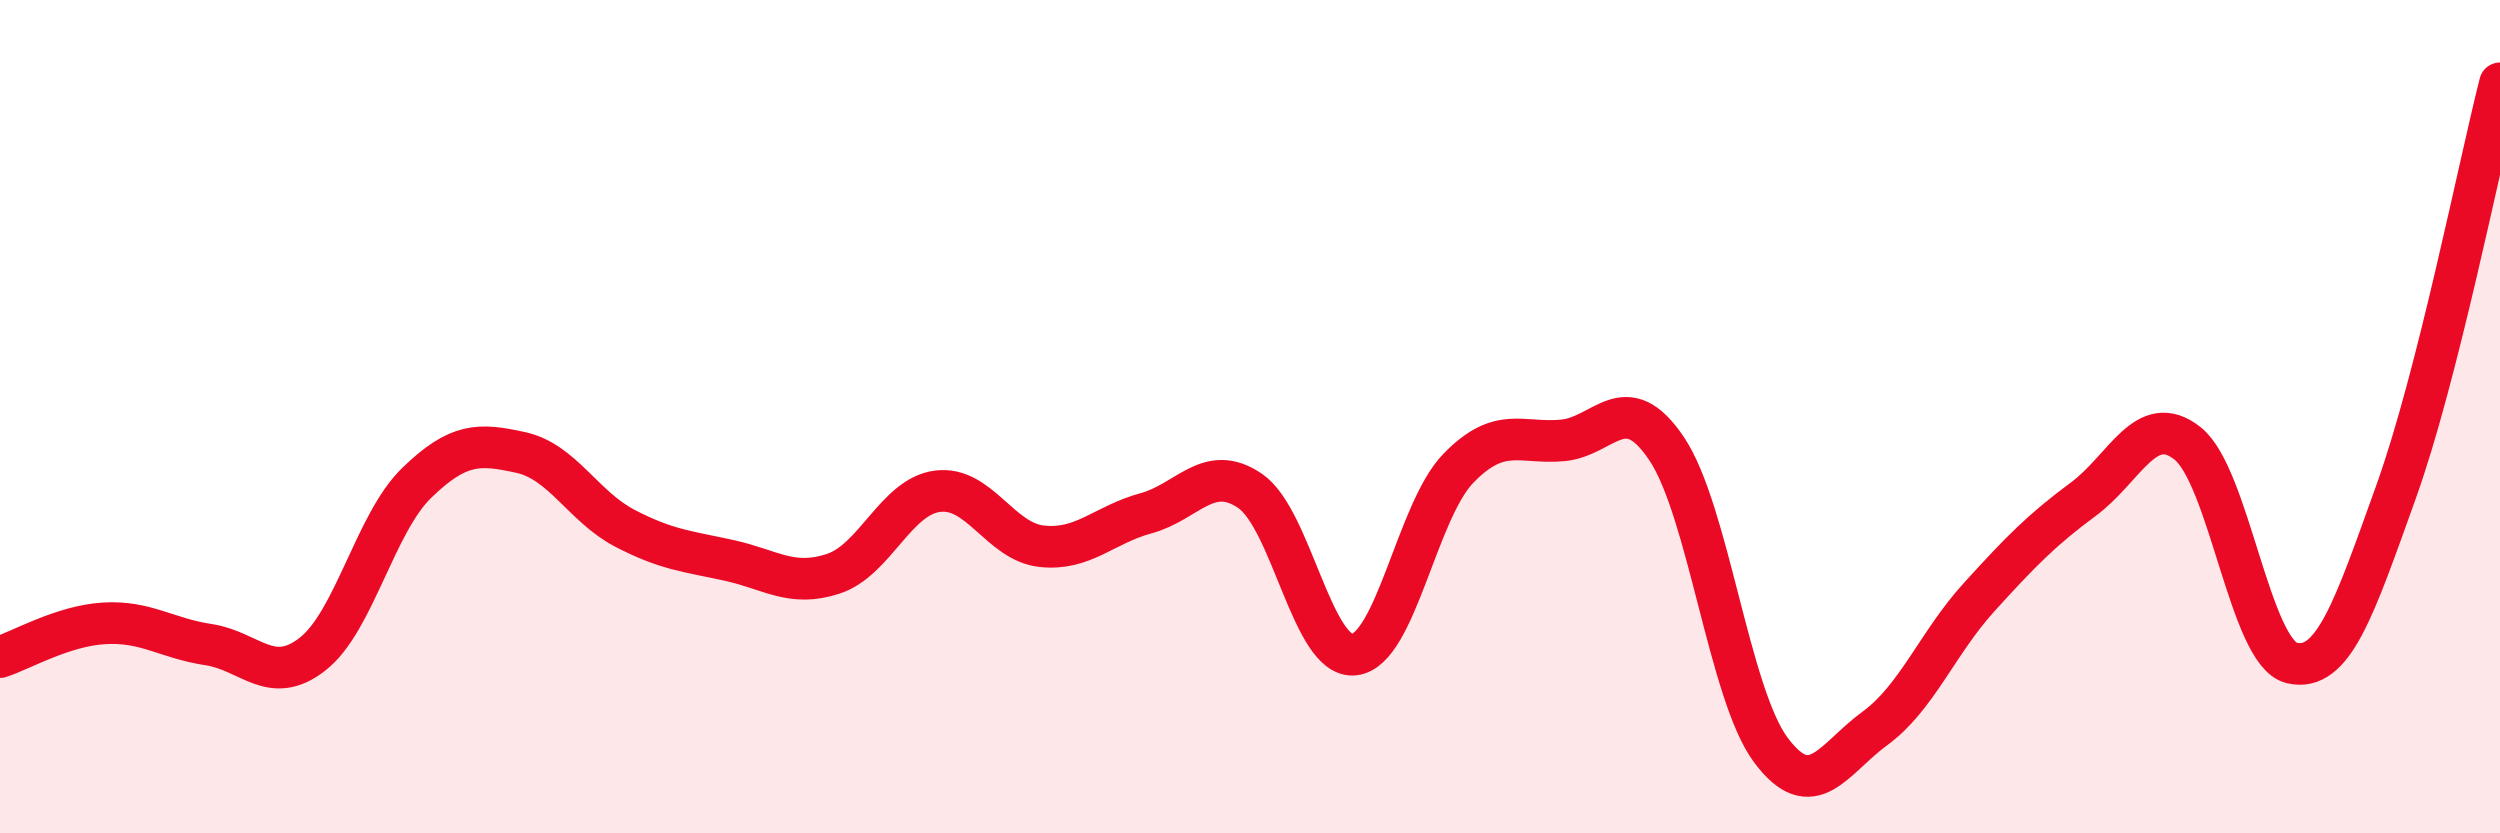 
    <svg width="60" height="20" viewBox="0 0 60 20" xmlns="http://www.w3.org/2000/svg">
      <path
        d="M 0,15.77 C 0.5,15.61 1.5,15.02 2.5,14.96 C 3.5,14.9 4,15.32 5,15.47 C 6,15.62 6.5,16.48 7.5,15.7 C 8.5,14.92 9,12.56 10,11.59 C 11,10.62 11.5,10.64 12.5,10.86 C 13.5,11.08 14,12.16 15,12.68 C 16,13.2 16.5,13.23 17.5,13.45 C 18.5,13.67 19,14.1 20,13.77 C 21,13.44 21.5,11.92 22.5,11.79 C 23.5,11.66 24,13 25,13.11 C 26,13.22 26.5,12.59 27.5,12.32 C 28.5,12.05 29,11.1 30,11.78 C 31,12.46 31.5,15.82 32.5,15.71 C 33.5,15.6 34,12.27 35,11.24 C 36,10.21 36.5,10.66 37.5,10.57 C 38.5,10.48 39,9.28 40,10.77 C 41,12.26 41.5,16.66 42.5,18 C 43.5,19.34 44,18.21 45,17.48 C 46,16.75 46.5,15.43 47.5,14.33 C 48.5,13.23 49,12.72 50,11.98 C 51,11.24 51.5,9.85 52.5,10.64 C 53.5,11.43 54,15.67 55,15.91 C 56,16.15 56.5,14.6 57.5,11.82 C 58.5,9.04 59.5,3.96 60,2L60 20L0 20Z"
        fill="#EB0A25"
        opacity="0.1"
        stroke-linecap="round"
        stroke-linejoin="round"
      />
      <path
        d="M 0,15.77 C 0.5,15.61 1.5,15.02 2.5,14.96 C 3.5,14.9 4,15.32 5,15.47 C 6,15.62 6.5,16.48 7.5,15.7 C 8.5,14.92 9,12.56 10,11.59 C 11,10.62 11.5,10.64 12.5,10.86 C 13.5,11.08 14,12.16 15,12.68 C 16,13.2 16.5,13.23 17.5,13.45 C 18.5,13.67 19,14.1 20,13.77 C 21,13.44 21.5,11.92 22.5,11.79 C 23.5,11.66 24,13 25,13.11 C 26,13.22 26.5,12.59 27.5,12.32 C 28.5,12.05 29,11.1 30,11.78 C 31,12.46 31.5,15.82 32.5,15.71 C 33.5,15.6 34,12.27 35,11.24 C 36,10.21 36.5,10.66 37.5,10.57 C 38.5,10.48 39,9.28 40,10.77 C 41,12.26 41.5,16.66 42.5,18 C 43.5,19.34 44,18.21 45,17.48 C 46,16.75 46.5,15.43 47.5,14.33 C 48.5,13.23 49,12.72 50,11.98 C 51,11.24 51.5,9.85 52.5,10.64 C 53.5,11.43 54,15.67 55,15.91 C 56,16.15 56.5,14.6 57.5,11.82 C 58.5,9.04 59.5,3.96 60,2"
        stroke="#EB0A25"
        stroke-width="1"
        fill="none"
        stroke-linecap="round"
        stroke-linejoin="round"
      />
    </svg>
  